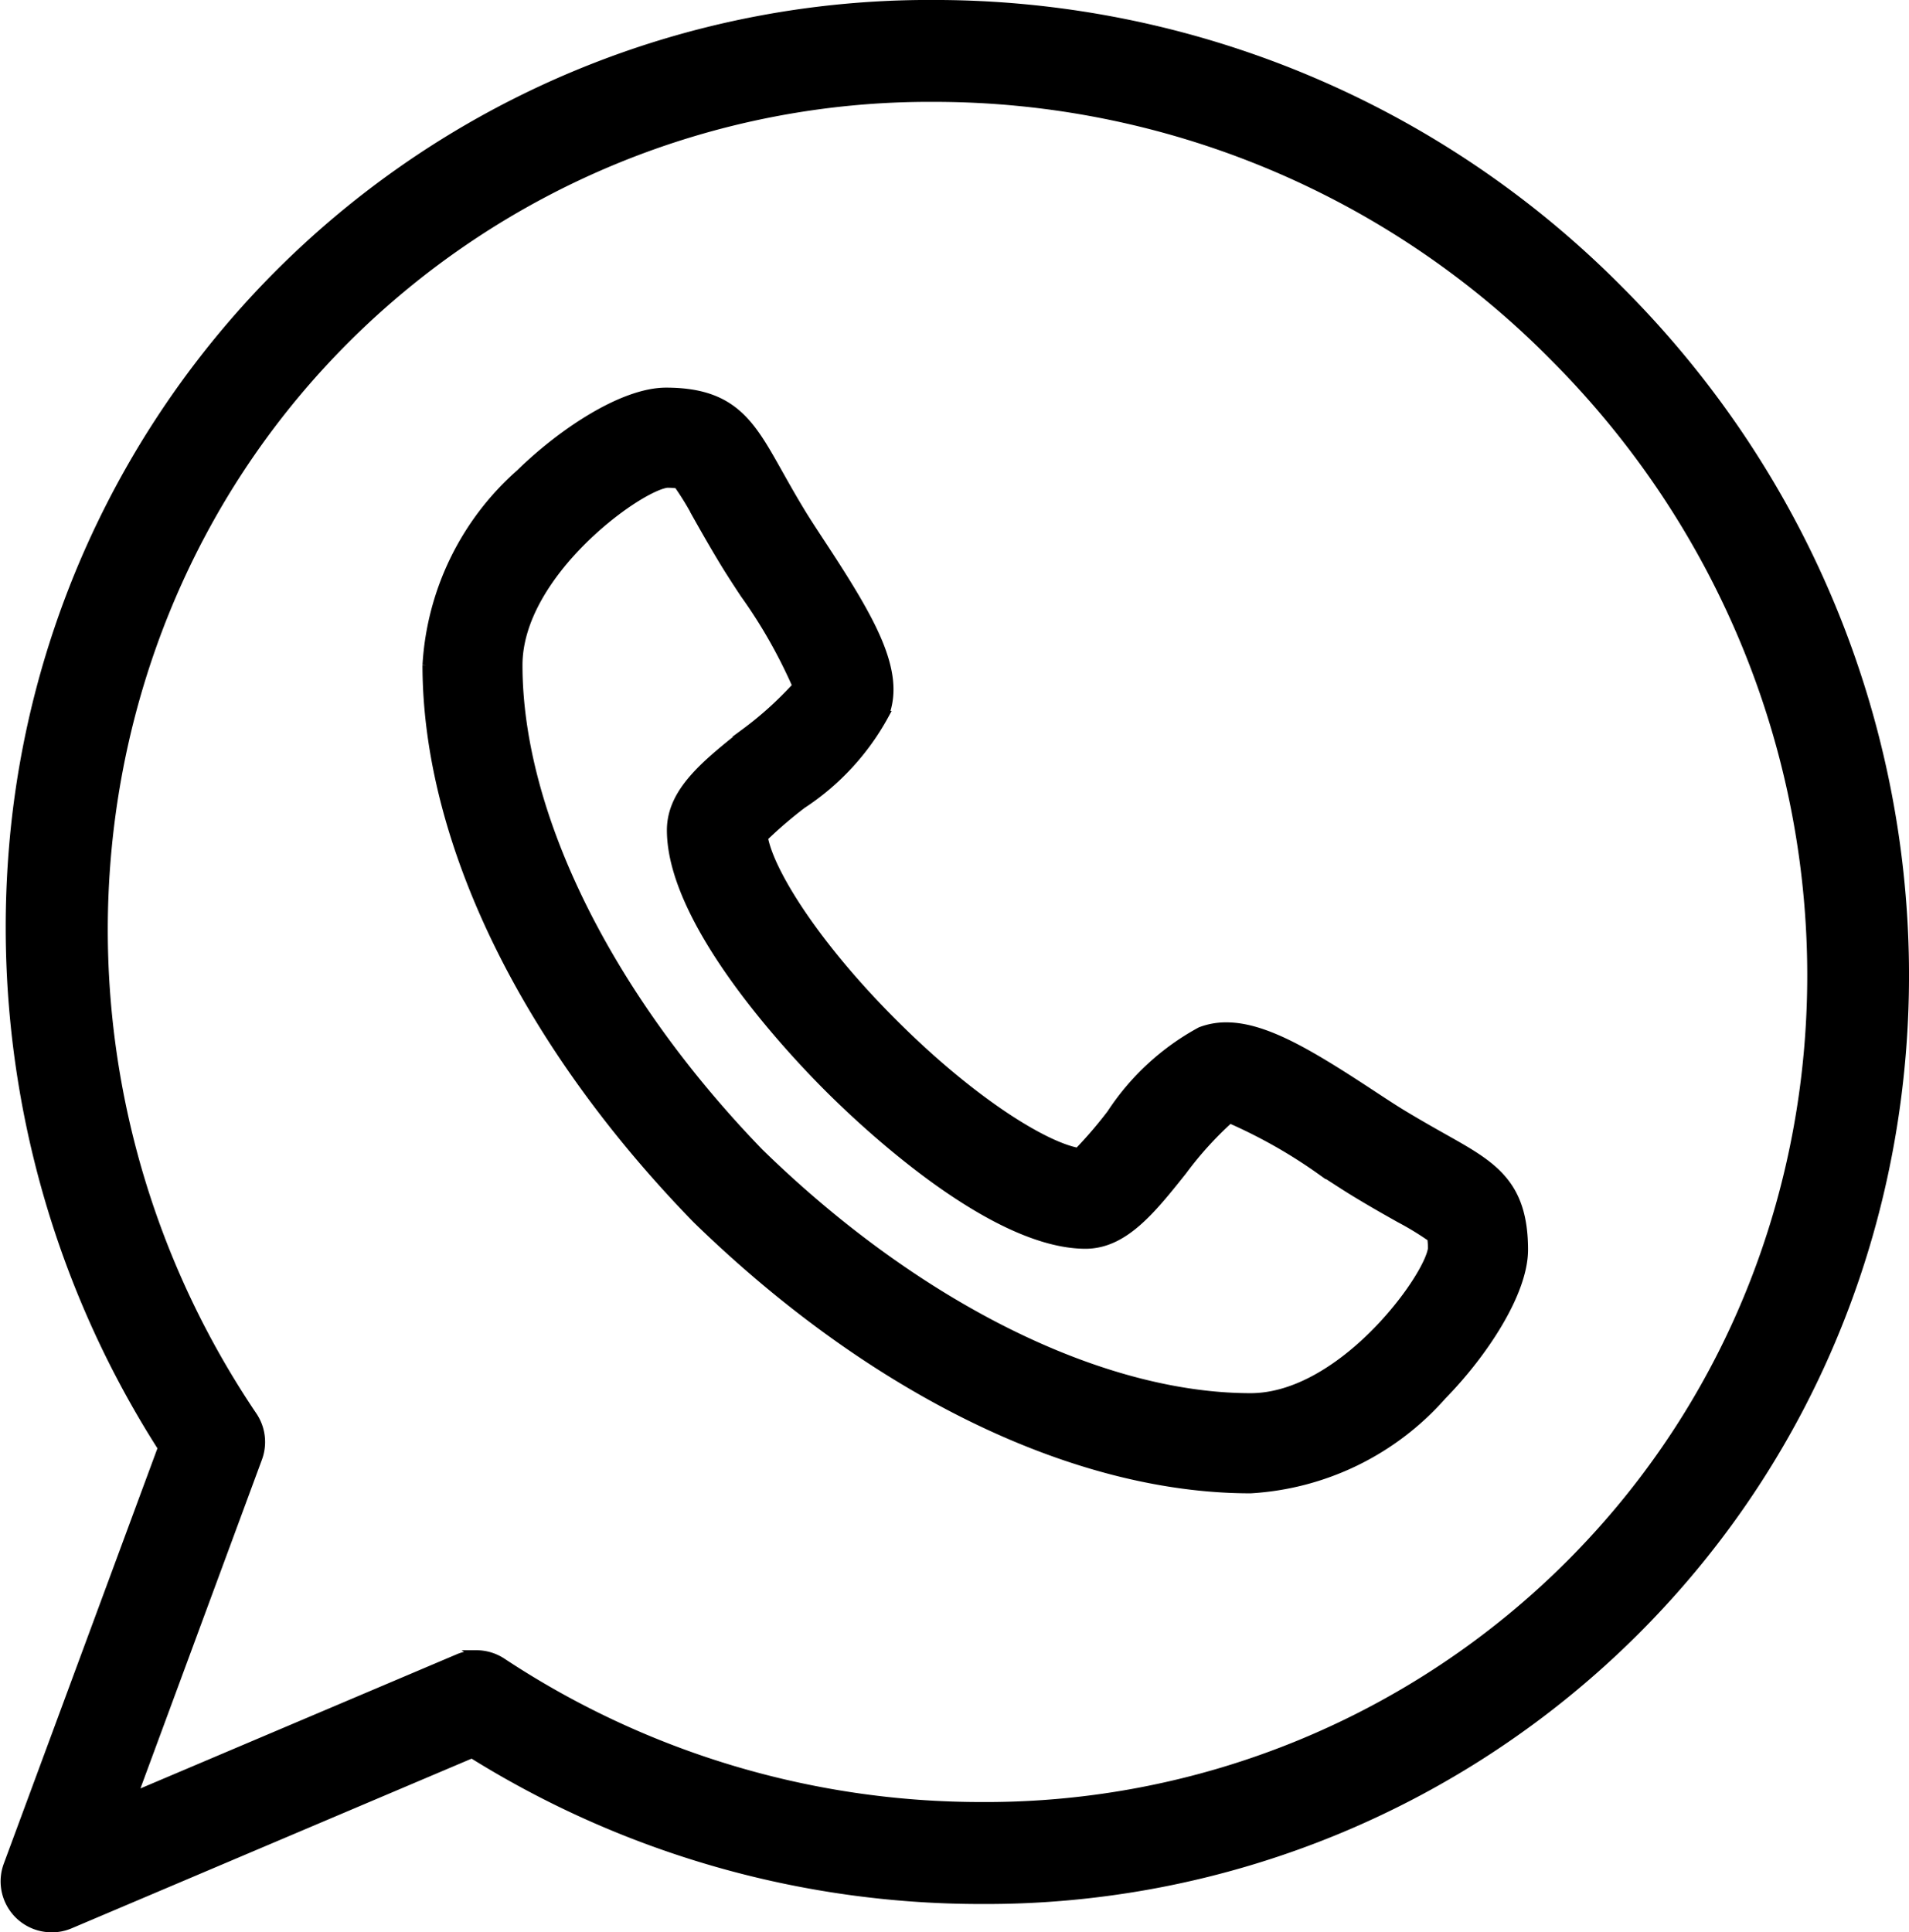 <svg xmlns="http://www.w3.org/2000/svg" width="68.821" height="69.66" viewBox="0 0 68.821 69.66">
  <g id="noun-app-2465542_1_" data-name="noun-app-2465542 (1)" transform="translate(-127.806 -55.051)">
    <path id="Path_36817" data-name="Path 36817" d="M253.61,182.984h0c-6.343,0-13.617-3.544-19.958-9.713l-.032-.032c-6.169-6.34-9.709-13.614-9.713-19.958a9.983,9.983,0,0,1,3.369-6.918c1.495-1.463,3.7-2.938,5.261-2.938,2.4,0,3.044,1.137,4.013,2.859.236.42.5.895.849,1.47.191.317.456.719.735,1.145,1.776,2.706,2.895,4.6,2.285,6.181a8.986,8.986,0,0,1-2.969,3.22,15.729,15.729,0,0,0-1.391,1.194c.222,1.236,1.841,3.851,4.664,6.674s5.432,4.437,6.67,4.663a15.759,15.759,0,0,0,1.186-1.383,8.962,8.962,0,0,1,3.231-2.976,2.568,2.568,0,0,1,.927-.166c1.41,0,3.067,1.016,5.253,2.451.425.28.828.544,1.148.736.573.345,1.048.612,1.467.848,1.721.969,2.858,1.609,2.858,4.013,0,1.56-1.477,3.766-2.94,5.26a9.992,9.992,0,0,1-6.913,3.37Zm-17.636-12.069c5.64,5.481,12.231,8.755,17.633,8.759,3.267,0,6.375-4.242,6.546-5.35a2.559,2.559,0,0,0-.024-.4,10.6,10.6,0,0,0-1.148-.7c-.417-.235-.937-.527-1.553-.9-.375-.226-.8-.507-1.255-.8a18.4,18.4,0,0,0-3.315-1.883,12.7,12.7,0,0,0-1.694,1.872c-1.135,1.422-2.116,2.65-3.5,2.655-3.369,0-7.959-4.333-9.286-5.66s-5.656-5.917-5.66-9.278c0-1.392,1.233-2.376,2.662-3.516a12.767,12.767,0,0,0,1.865-1.686,18.34,18.34,0,0,0-1.883-3.313c-.3-.453-.577-.88-.8-1.253-.372-.619-.665-1.138-.9-1.555a10.528,10.528,0,0,0-.7-1.148,2.632,2.632,0,0,0-.4-.024c-1.109.17-5.35,3.278-5.35,6.545,0,5.4,3.278,12,8.759,17.636Z" transform="translate(-80.72 -74.25)" stroke="#000" stroke-width="0.3"/>
    <path id="Path_36818" data-name="Path 36818" d="M129.666,124.559a1.687,1.687,0,0,1-1.583-2.272l5.565-15.043a34.843,34.843,0,0,1-5.382-21.461A33.139,33.139,0,0,1,161.478,55.2a34.748,34.748,0,0,1,24.707,10.308c13.486,13.486,13.754,35.161.6,48.32a33.14,33.14,0,0,1-23.608,9.711h0a34.657,34.657,0,0,1-18.356-5.259l-14.493,6.148a1.7,1.7,0,0,1-.658.133Zm15.312-9.869a1.692,1.692,0,0,1,.929.278,31.311,31.311,0,0,0,17.267,5.195A29.787,29.787,0,0,0,184.4,111.44c11.842-11.842,11.574-31.377-.6-43.547a31.4,31.4,0,0,0-22.322-9.32A29.784,29.784,0,0,0,140.253,67.3c-10.209,10.209-11.609,26.523-3.329,38.79a1.686,1.686,0,0,1,.184,1.529l-4.5,12.177,11.716-4.969a1.686,1.686,0,0,1,.659-.134Z" transform="translate(0 0)" stroke="#000" stroke-width="0.3"/>
  </g>
</svg>
